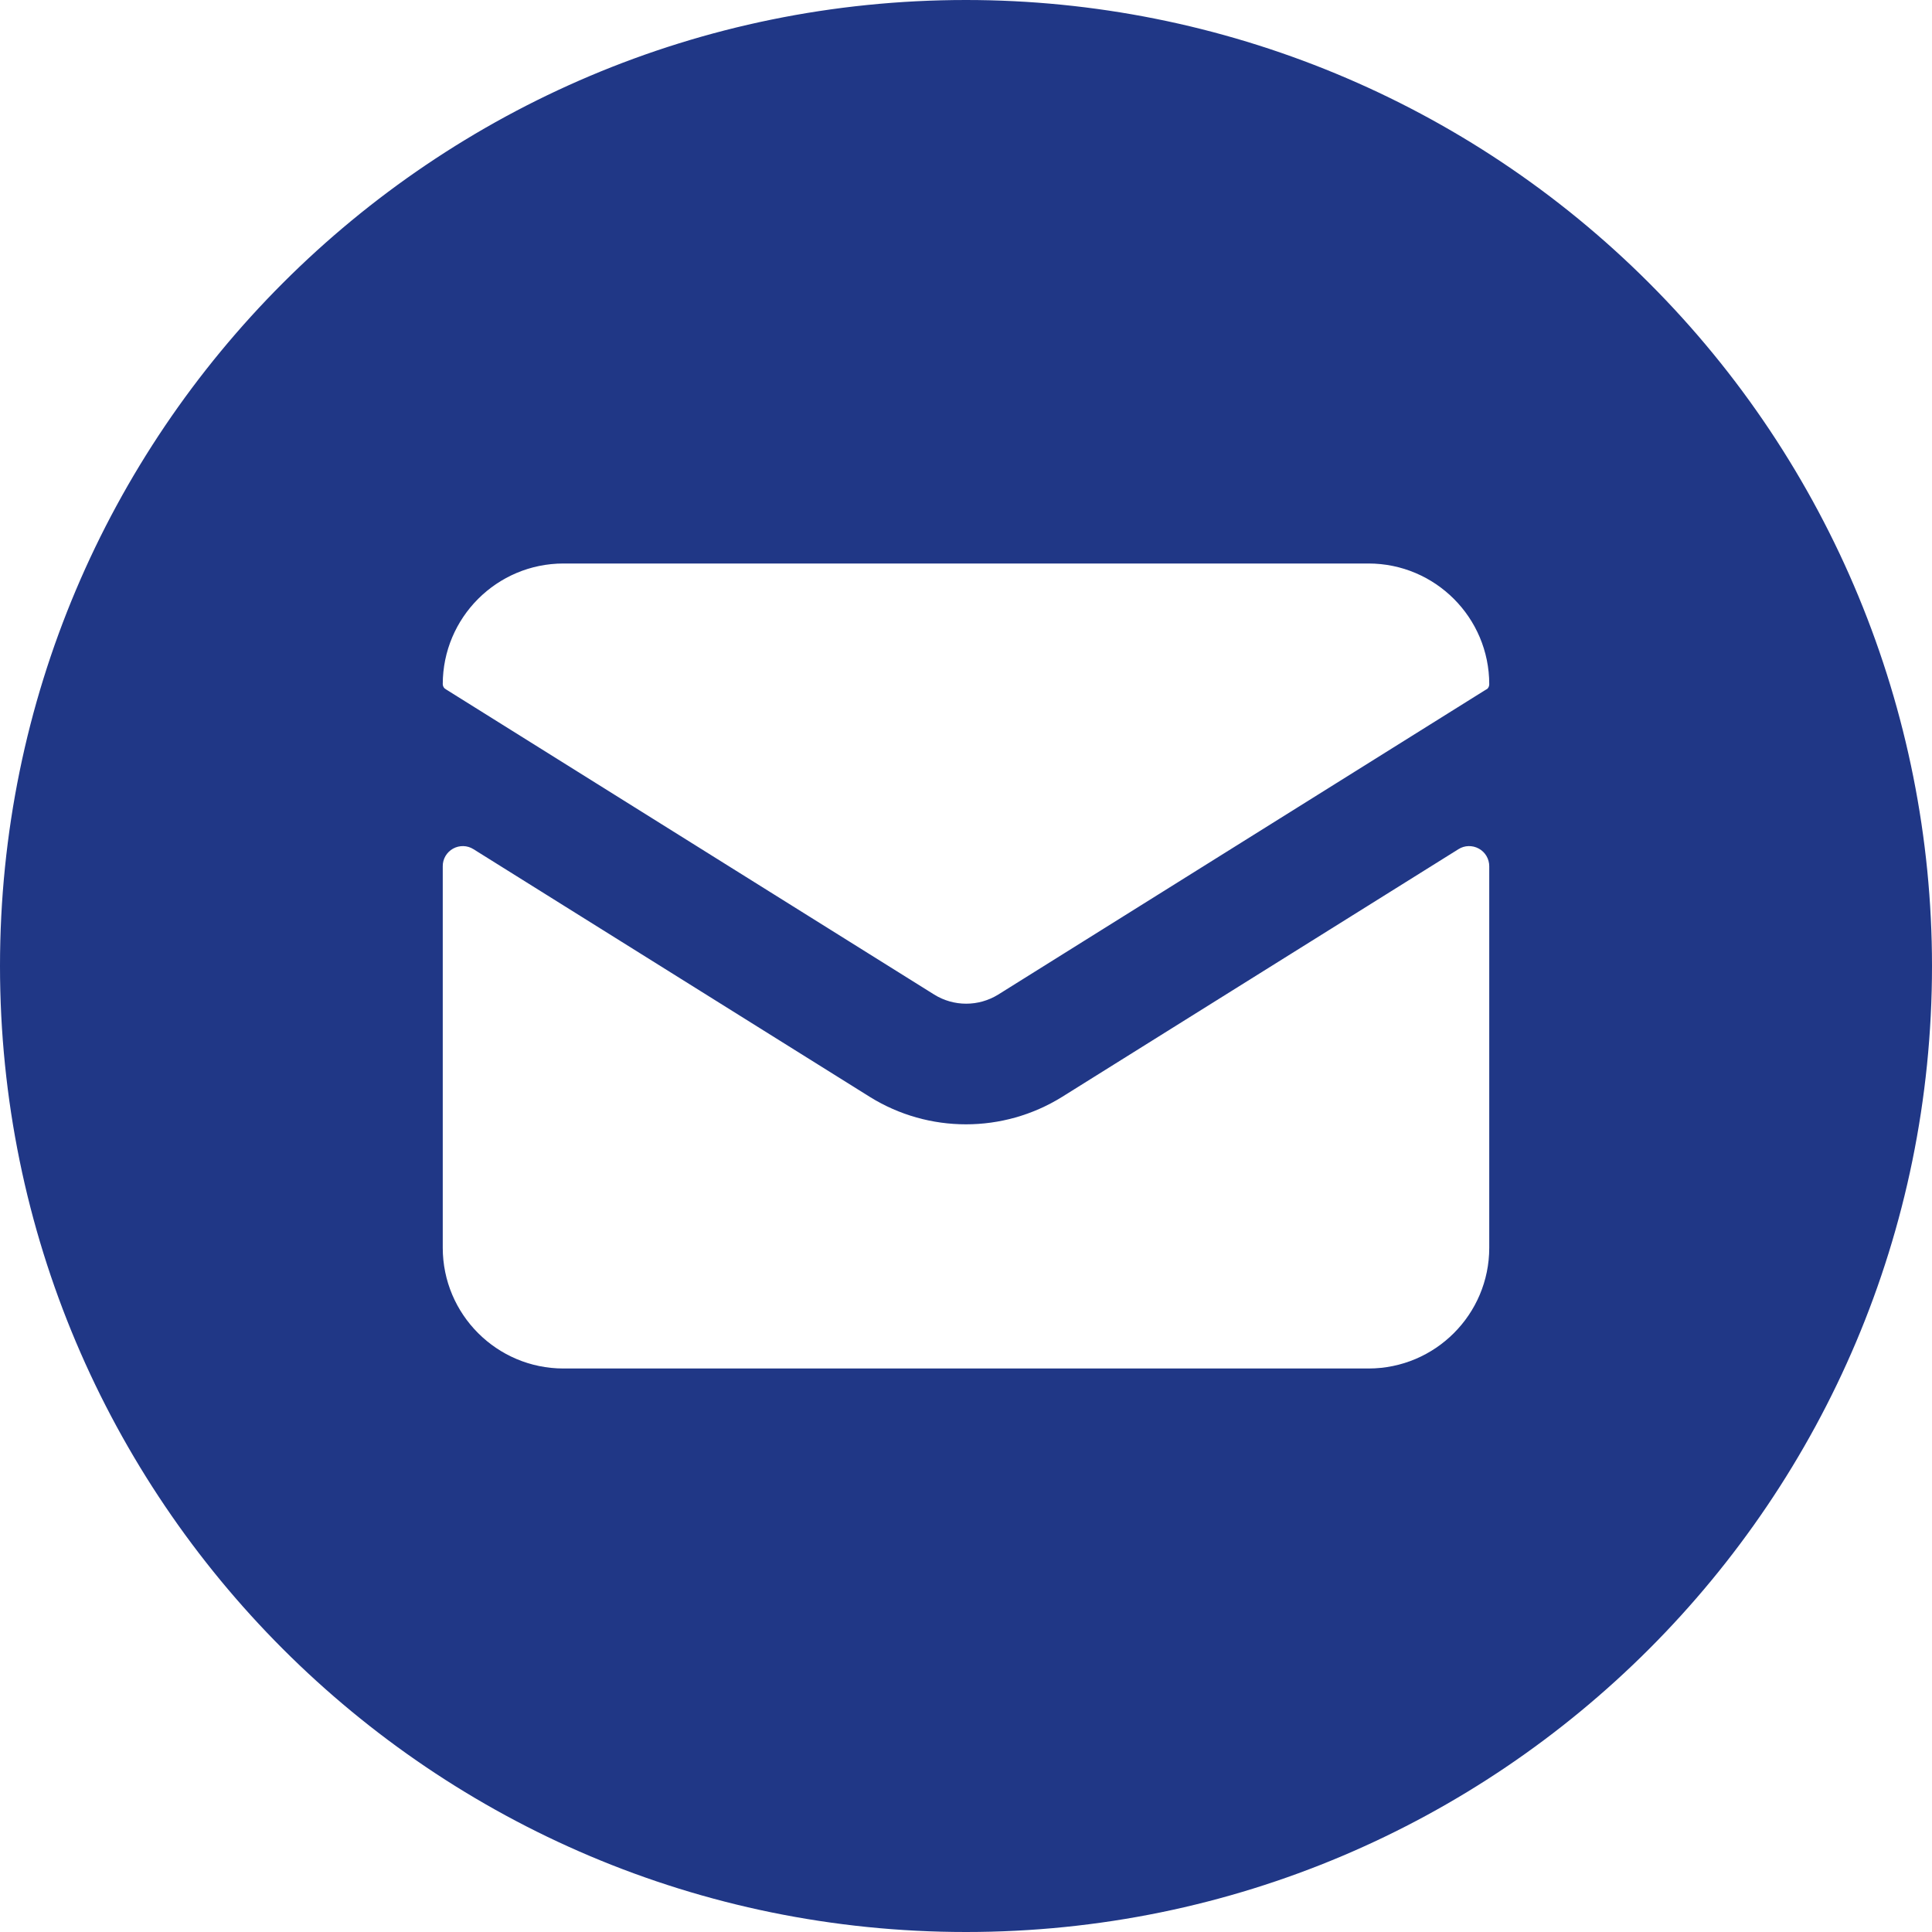 <svg width="24" height="24" viewBox="0 0 24 24" fill="none" xmlns="http://www.w3.org/2000/svg">
<path fill-rule="evenodd" clip-rule="evenodd" d="M12 0C5.373 0 0 5.373 0 12C0 18.627 5.373 24 12 24C18.627 24 24 18.627 24 12C24 8.817 22.736 5.765 20.485 3.515C18.235 1.264 15.183 0 12 0ZM18.5 15.5C18.5 16.328 17.828 17 17 17H7C6.172 17 5.5 16.328 5.5 15.5V10.761C5.499 10.67 5.549 10.586 5.628 10.542C5.708 10.498 5.805 10.5 5.882 10.549L10.807 13.627C11.537 14.08 12.462 14.08 13.192 13.627L18.117 10.549C18.194 10.5 18.291 10.498 18.371 10.542C18.451 10.586 18.5 10.67 18.5 10.761V15.5ZM12.4 12.355L18.465 8.563H18.469C18.489 8.548 18.5 8.525 18.5 8.5C18.5 7.672 17.828 7 17 7H7C6.172 7 5.5 7.672 5.5 8.5C5.501 8.527 5.516 8.551 5.539 8.563L11.605 12.355C11.848 12.506 12.156 12.506 12.4 12.355Z" fill="#203786"/>
</svg>
